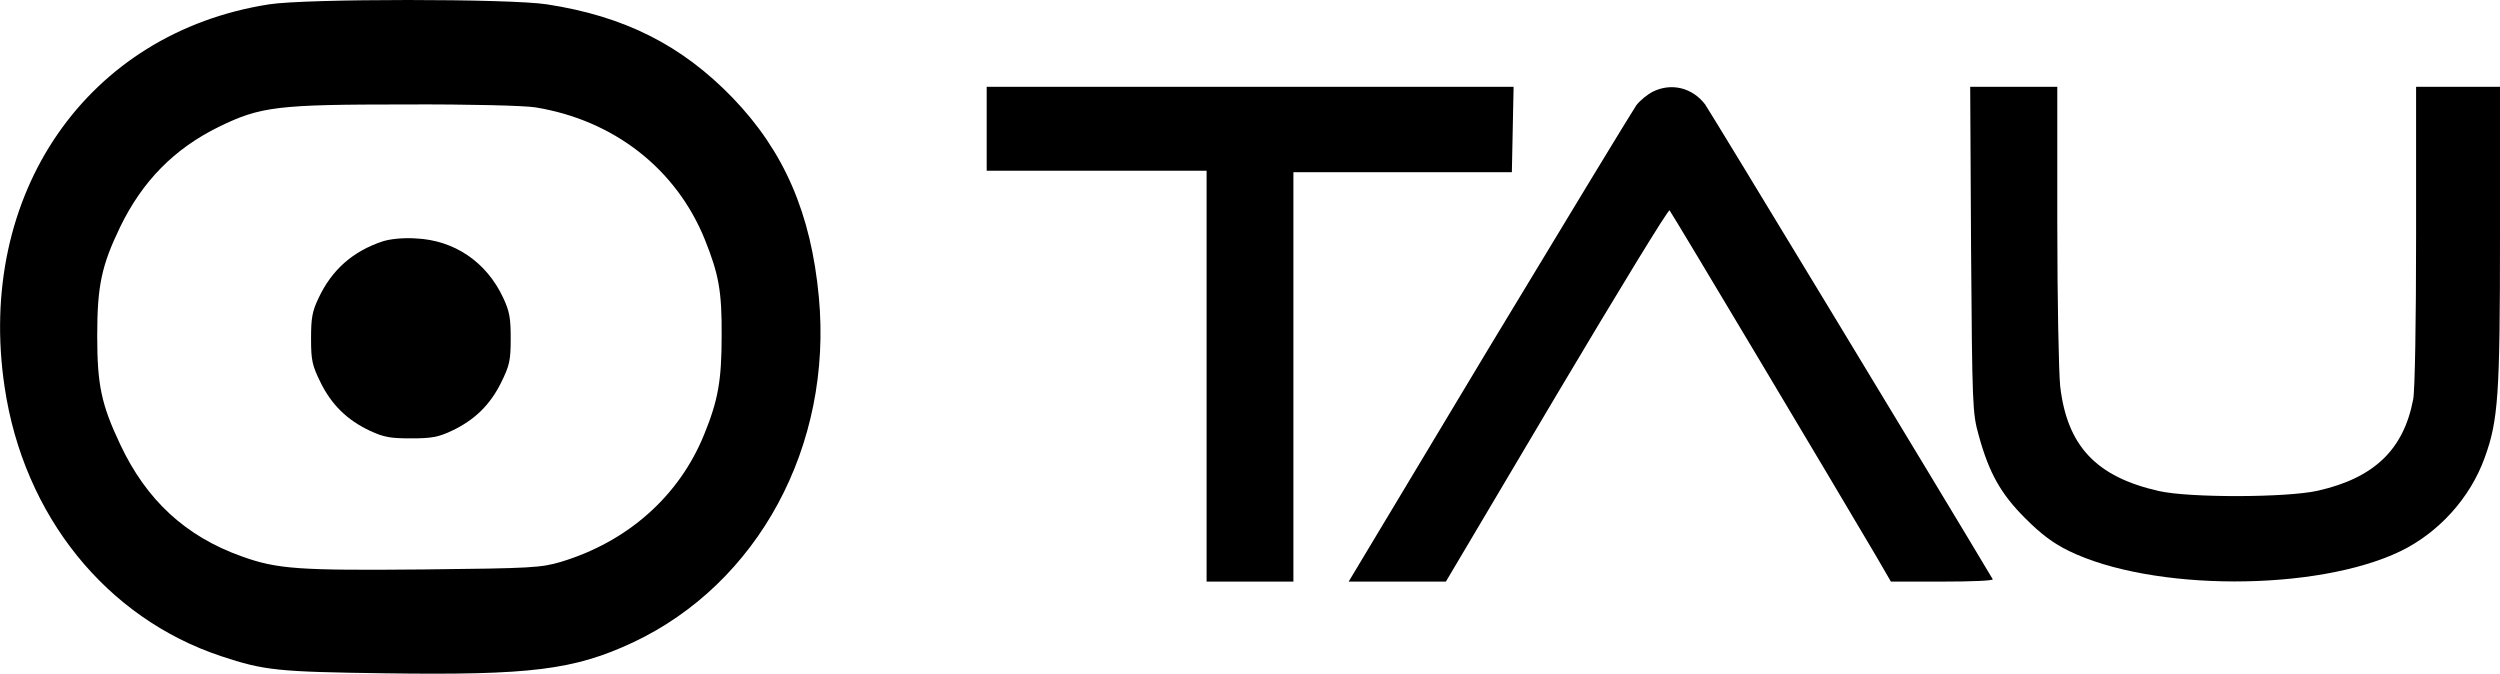 <?xml version="1.0" standalone="no"?>
<!DOCTYPE svg PUBLIC "-//W3C//DTD SVG 20010904//EN"
 "http://www.w3.org/TR/2001/REC-SVG-20010904/DTD/svg10.dtd">
<svg version="1.0" xmlns="http://www.w3.org/2000/svg"
 width="864pt" height="233pt" viewBox="0 0 864 233"
 preserveAspectRatio="xMidYMid meet">

<g transform="translate(0,233) scale(0.1,-0.1)"
fill="#000000" stroke="none">
<path d="M930 2315 c-629 -98 -1014 -655 -914 -1323 66 -444 351 -798 749
-930 148 -49 193 -54 568 -59 501 -7 651 12 853 106 435 204 692 681 644 1194
-27 290 -120 504 -298 689 -176 182 -374 282 -642 323 -127 20 -834 20 -960 0z
m920 -356 c271 -44 487 -212 586 -457 48 -120 59 -178 58 -332 0 -155 -12
-223 -61 -343 -86 -211 -263 -369 -495 -439 -69 -20 -96 -22 -473 -26 -432 -4
-507 1 -629 45 -194 69 -330 194 -421 388 -65 138 -79 205 -79 375 0 172 15
242 79 375 77 159 187 271 342 347 144 70 201 77 643 77 225 1 412 -4 450 -10z"/>
<path d="M1323 1496 c-103 -34 -176 -98 -222 -196 -22 -46 -26 -69 -26 -140 0
-76 4 -93 33 -152 38 -77 92 -130 171 -167 47 -22 70 -26 141 -26 71 0 94 4
141 26 79 37 133 90 171 167 29 59 33 76 33 152 0 71 -4 94 -26 141 -58 124
-169 199 -302 205 -43 3 -89 -2 -114 -10z"/>
<path d="M3410 1885 l0 -145 380 0 380 0 0 -710 0 -710 150 0 150 0 0 708 0
707 378 0 377 0 3 148 3 147 -911 0 -910 0 0 -145z"/>
<path d="M5712 2013 c-18 -9 -44 -30 -57 -47 -12 -17 -241 -394 -509 -838
l-485 -808 168 0 168 0 383 646 c211 355 386 642 390 637 7 -7 585 -976 711
-1190 l54 -93 178 0 c98 0 176 3 174 8 -180 302 -977 1617 -994 1641 -44 58
-117 76 -181 44z"/>
<path d="M6812 1468 c4 -542 5 -566 26 -641 36 -132 77 -204 161 -288 55 -55
96 -86 151 -113 287 -140 855 -141 1146 -1 132 64 241 184 291 323 47 129 53
216 53 770 l0 512 -145 0 -145 0 0 -514 c0 -299 -4 -535 -10 -566 -33 -174
-135 -272 -330 -316 -106 -24 -444 -25 -549 -1 -217 49 -317 156 -341 362 -5
50 -10 303 -10 563 l0 472 -151 0 -150 0 3 -562z"/>
</g>
</svg>
